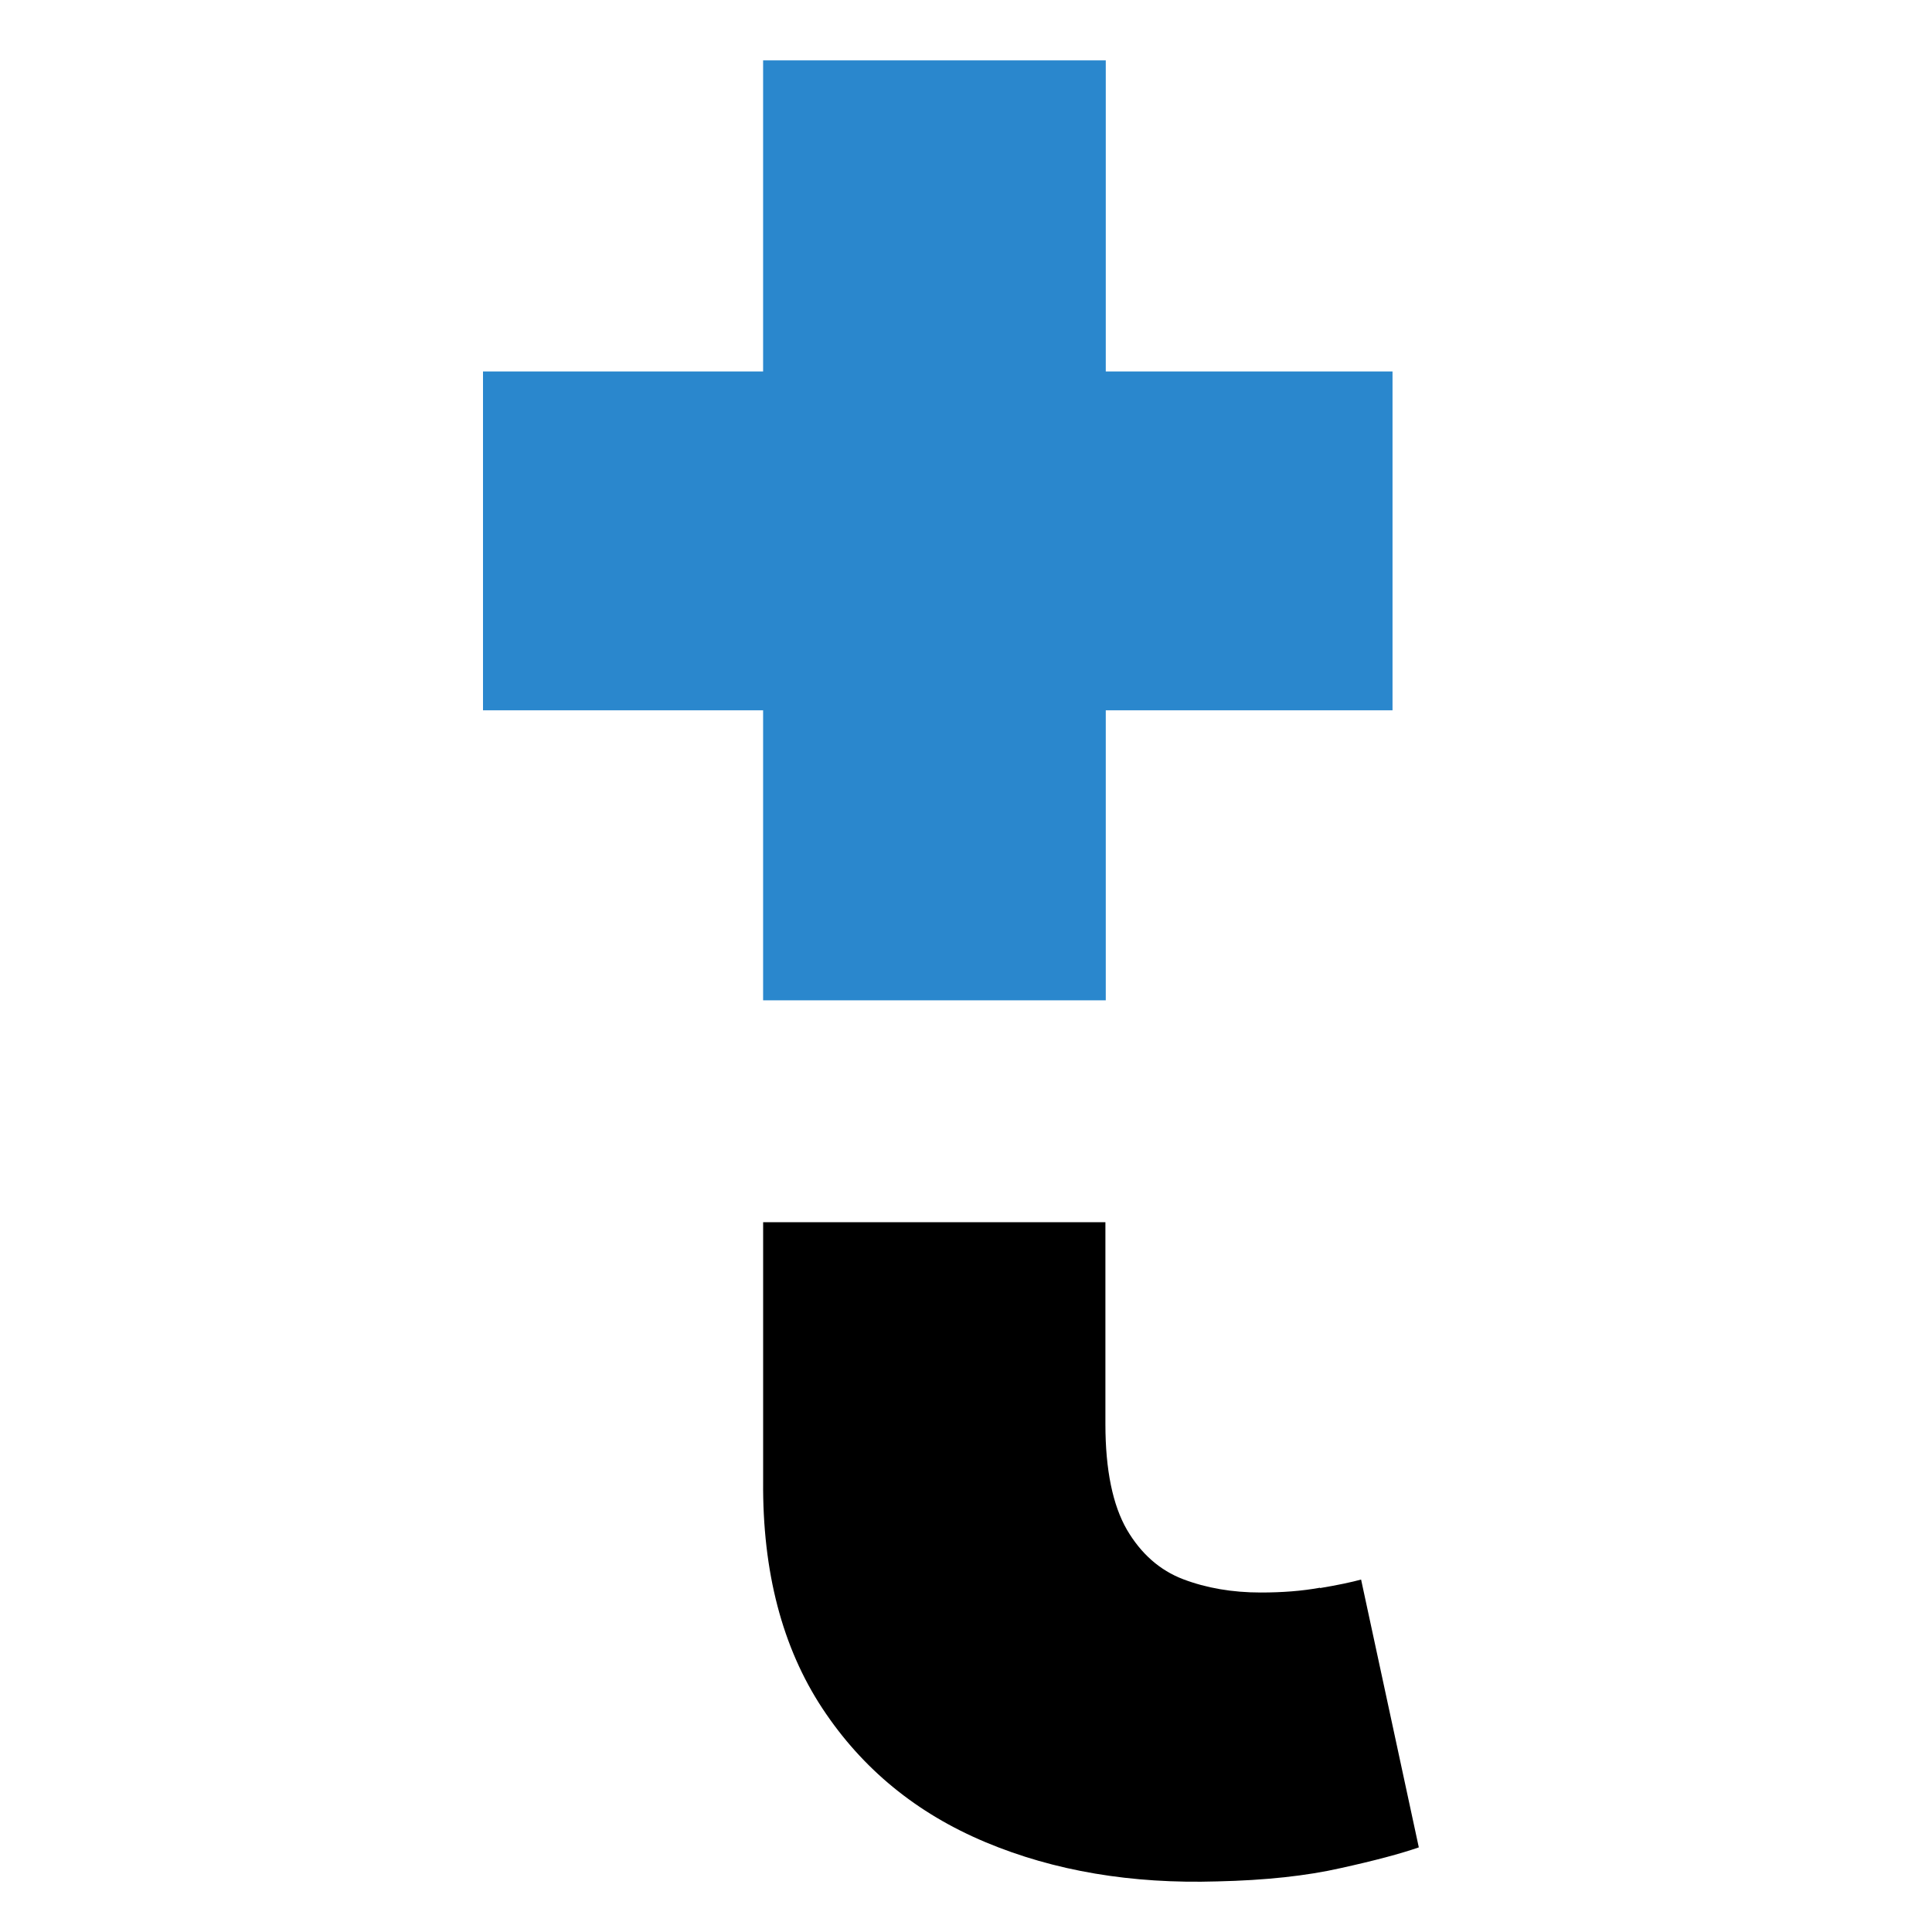 <svg width="64" height="64" viewBox="0 0 64 64" fill="none" xmlns="http://www.w3.org/2000/svg">
<path d="M43.728 52.595C43.127 52.705 42.477 52.754 41.766 52.754C40.823 52.754 39.965 52.607 39.192 52.313C38.42 52.019 37.795 51.467 37.329 50.671C36.863 49.862 36.618 48.698 36.618 47.179V40.488H25.28V49.066C25.255 52.068 25.917 54.58 27.241 56.59C28.565 58.599 30.367 60.07 32.647 61.025C34.927 61.981 37.489 62.41 40.32 62.324C41.926 62.288 43.286 62.14 44.414 61.883C45.529 61.638 46.4 61.405 47 61.197L45.088 52.325C44.77 52.411 44.316 52.509 43.728 52.607V52.595Z" fill="black"/>
<path d="M36.63 12.305V2H25.279V12.305H16V23.53H25.279V33.137H36.63V23.53H46.129V12.305H36.63Z" fill="#2A87CD"/>
</svg>
